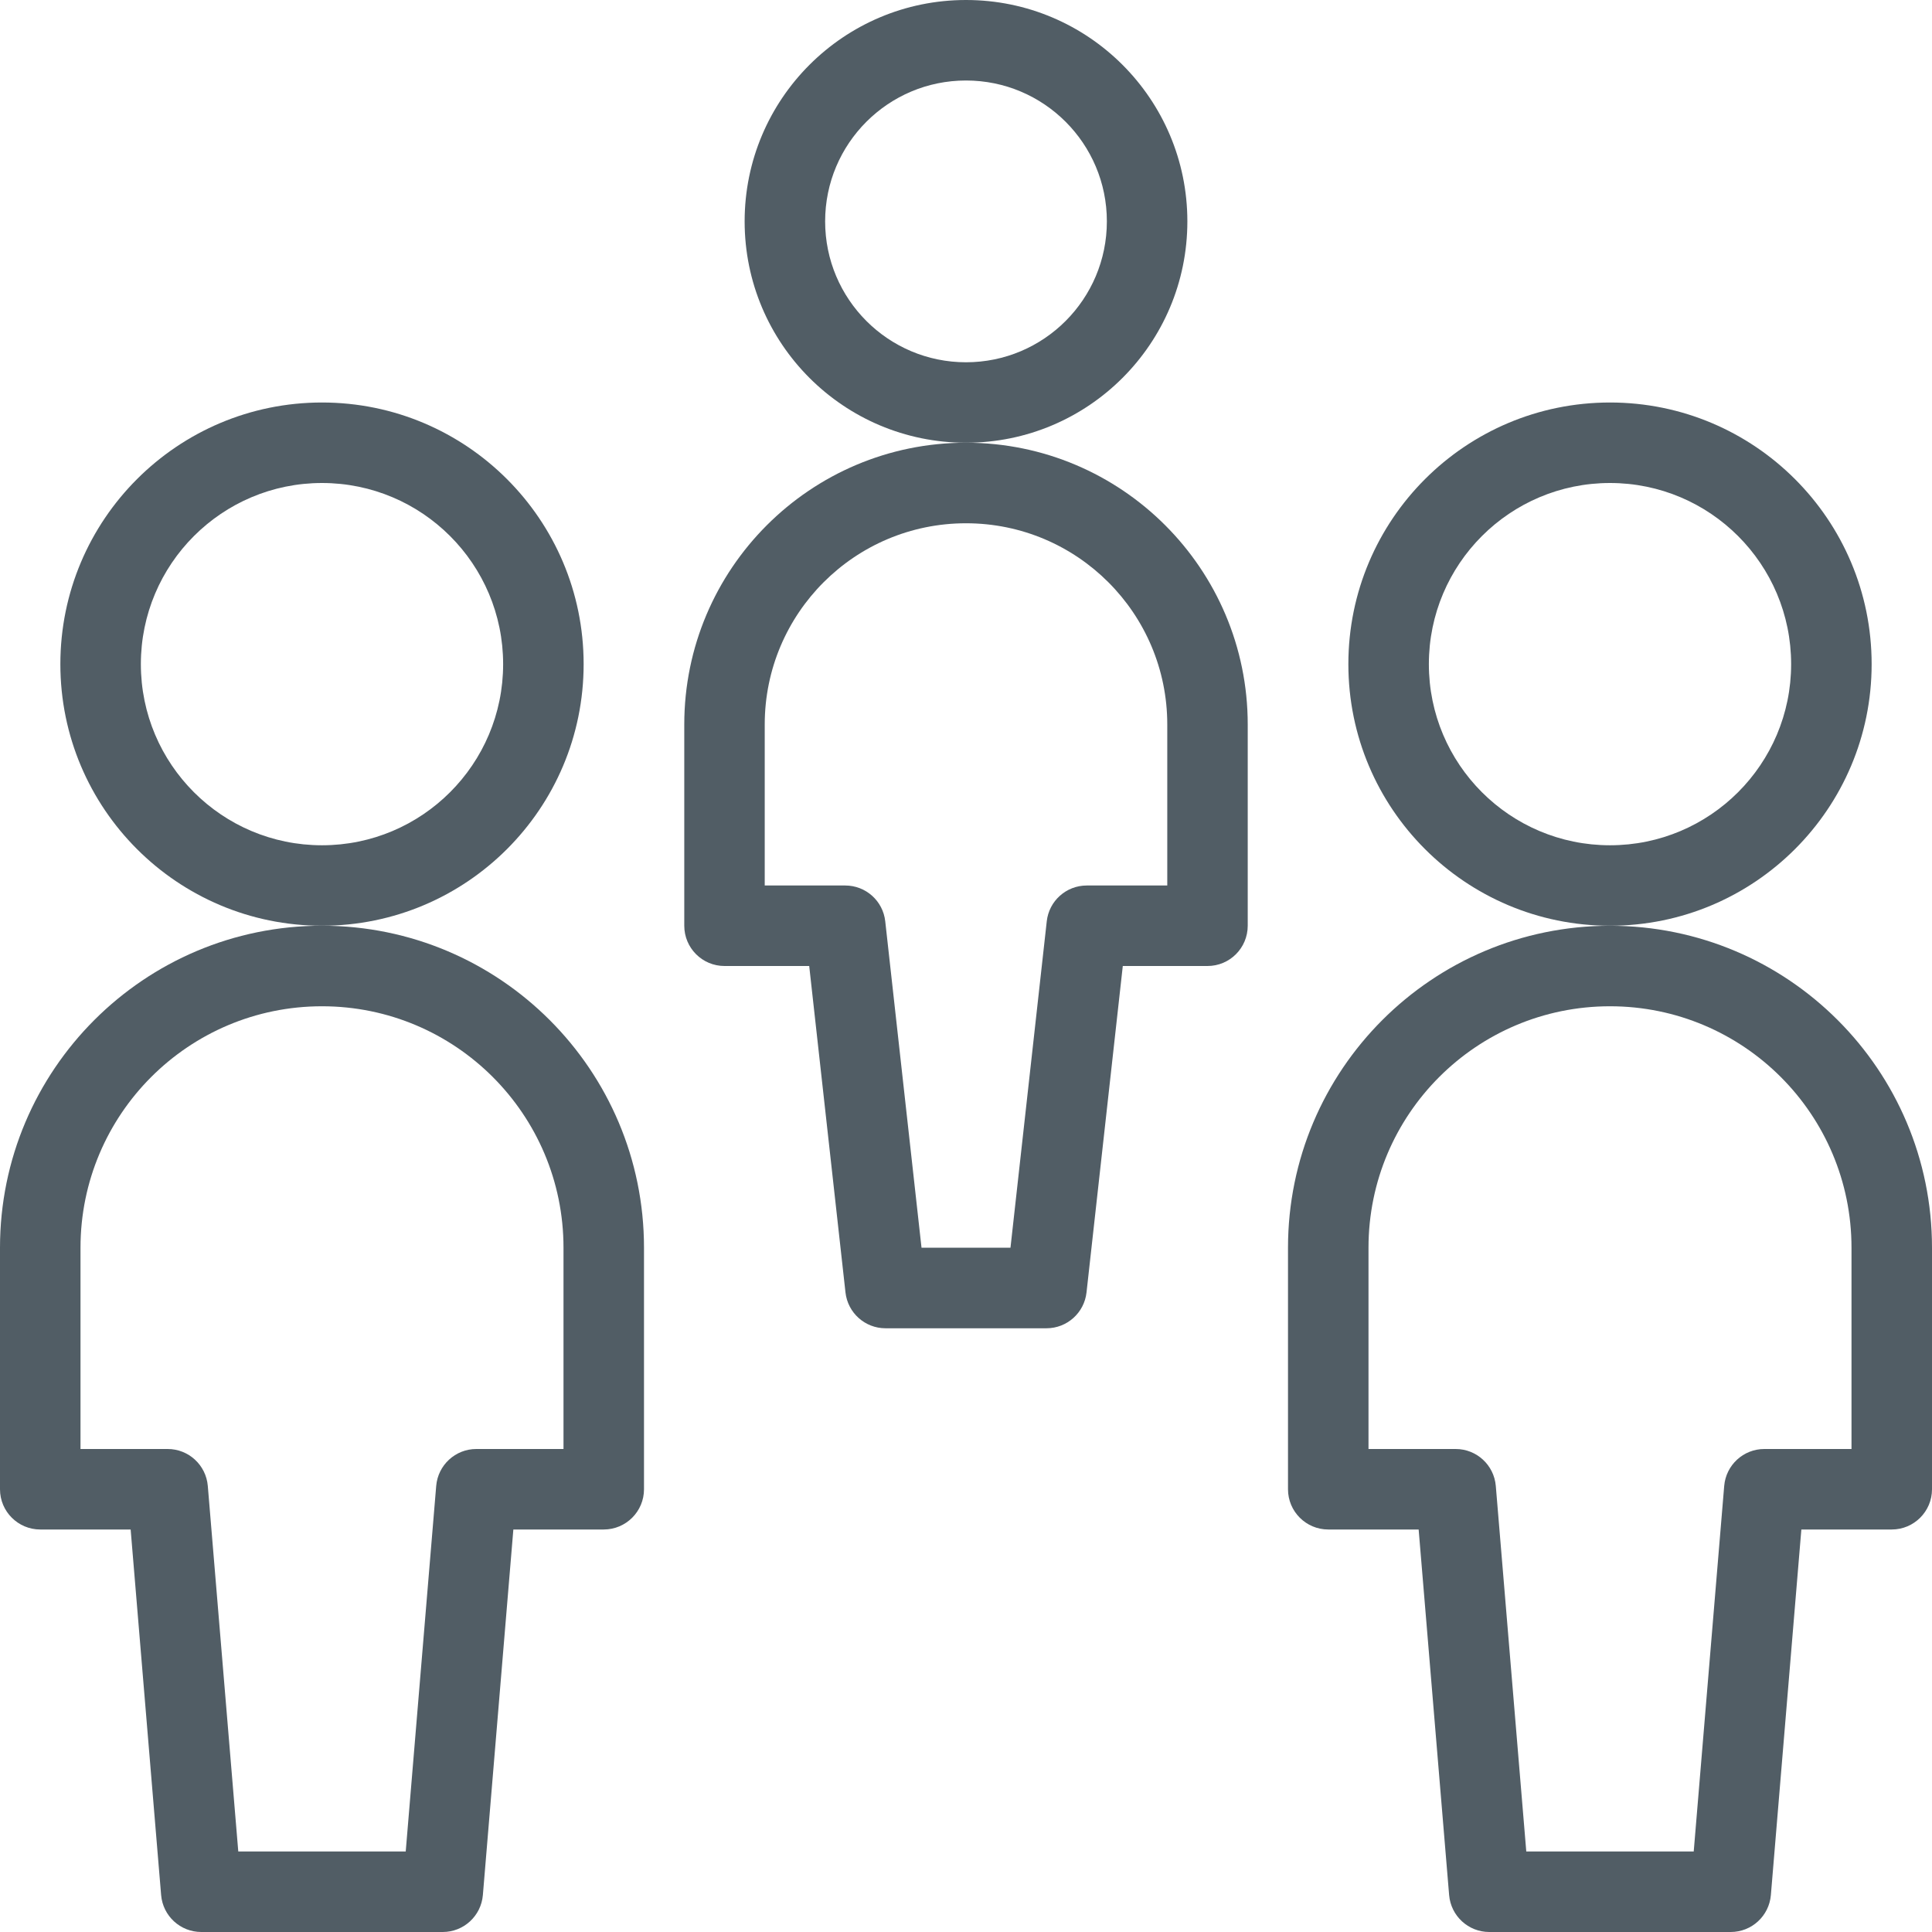 <?xml version="1.0" encoding="UTF-8"?>
<svg width="45px" height="45px" viewBox="0 0 45 45" version="1.1" xmlns="http://www.w3.org/2000/svg" xmlns:xlink="http://www.w3.org/1999/xlink">
    <!-- Generator: Sketch 51.3 (57544) - http://www.bohemiancoding.com/sketch -->
    <title>celotna_kadrovska_evidenca</title>
    <desc>Created with Sketch.</desc>
    <defs>
        <rect id="path-1" x="0" y="0" width="55" height="55"></rect>
    </defs>
    <g id="Styleguide" stroke="none" stroke-width="1" fill="none" fill-rule="evenodd">
        <g id="UI-Styleguide---Icons2" transform="translate(-982, -283)">
            <g id="celotna_kadrovska_evidenca" transform="translate(977, 278)">
                <mask id="mask-2" fill="white">
                    <use xlink:href="#path-1"></use>
                </mask>
                <g id="Mask"></g>
                <g mask="url(#mask-2)" fill="#515D65" fill-rule="nonzero">
                    <g transform="translate(5, 5)">
                        <path d="M7.5,21.562 C4.135,21.562 1.406,18.834 1.406,15.469 C1.406,12.103 4.135,9.375 7.5,9.375 C10.865,9.375 13.594,12.103 13.594,15.469 C13.594,18.834 10.865,21.562 7.5,21.562 Z M7.5,19.688 C9.83,19.688 11.719,17.799 11.719,15.469 C11.719,13.139 9.83,11.25 7.5,11.25 C5.17,11.25 3.281,13.139 3.281,15.469 C3.281,17.799 5.17,19.688 7.5,19.688 Z" id="Oval"></path>
                        <path d="M3.043,35.625 L0.938,35.625 C0.42,35.625 0,35.205 0,34.688 L0,29.062 C4.75809868e-16,24.92 3.358,21.562 7.5,21.562 C11.642,21.562 15,24.92 15,29.062 L15,34.688 C15,35.205 14.58,35.625 14.062,35.625 L11.957,35.625 L11.247,44.14 C11.206,44.626 10.8,45 10.312,45 L4.688,45 C4.2,45 3.794,44.626 3.753,44.14 L3.043,35.625 Z M13.125,29.062 C13.125,25.956 10.607,23.438 7.5,23.438 C4.393,23.438 1.875,25.956 1.875,29.062 L1.875,33.75 L3.906,33.75 C4.393,33.75 4.799,34.124 4.84,34.61 L5.55,43.125 L9.45,43.125 L10.16,34.61 C10.201,34.124 10.607,33.75 11.094,33.75 L13.125,33.75 L13.125,29.062 Z" id="Shape"></path>
                        <path d="M37.5,21.562 C34.135,21.562 31.406,18.834 31.406,15.469 C31.406,12.103 34.135,9.375 37.5,9.375 C40.865,9.375 43.594,12.103 43.594,15.469 C43.594,18.834 40.865,21.562 37.5,21.562 Z M37.5,19.688 C39.83,19.688 41.719,17.799 41.719,15.469 C41.719,13.139 39.83,11.25 37.5,11.25 C35.17,11.25 33.281,13.139 33.281,15.469 C33.281,17.799 35.17,19.688 37.5,19.688 Z" id="Oval"></path>
                        <path d="M30.938,35.625 C30.42,35.625 30,35.205 30,34.688 L30,29.062 C30,24.92 33.358,21.563 37.5,21.563 C41.642,21.563 45,24.92 45,29.062 L45,34.688 C45,35.205 44.58,35.625 44.062,35.625 L41.957,35.625 L41.247,44.14 C41.206,44.626 40.8,45 40.312,45 L34.688,45 C34.2,45 33.794,44.626 33.753,44.14 L33.043,35.625 L30.938,35.625 Z M43.125,29.062 C43.125,25.956 40.607,23.438 37.5,23.438 C34.393,23.438 31.875,25.956 31.875,29.062 L31.875,33.75 L33.906,33.75 C34.393,33.75 34.799,34.124 34.84,34.61 L35.55,43.125 L39.45,43.125 L40.16,34.61 C40.201,34.124 40.607,33.75 41.094,33.75 L43.125,33.75 L43.125,29.062 Z" id="Shape"></path>
                        <path d="M22.5,10.312 C19.652,10.312 17.344,8.004 17.344,5.156 C17.344,2.309 19.652,0 22.5,0 C25.348,0 27.656,2.309 27.656,5.156 C27.656,8.004 25.348,10.312 22.5,10.312 Z M22.5,8.438 C24.312,8.438 25.781,6.968 25.781,5.156 C25.781,3.344 24.312,1.875 22.5,1.875 C20.688,1.875 19.219,3.344 19.219,5.156 C19.219,6.968 20.688,8.438 22.5,8.438 Z" id="Oval"></path>
                        <path d="M16.875,22.5 C16.357,22.5 15.938,22.08 15.938,21.562 L15.938,16.875 C15.938,13.251 18.876,10.312 22.5,10.312 C26.124,10.312 29.062,13.251 29.062,16.875 L29.062,21.562 C29.062,22.08 28.643,22.5 28.125,22.5 L26.152,22.5 L25.307,30.104 C25.254,30.578 24.853,30.938 24.375,30.938 L20.625,30.938 C20.147,30.938 19.746,30.578 19.693,30.104 L18.848,22.5 L16.875,22.5 Z M27.188,20.625 L27.188,16.875 C27.188,14.286 25.089,12.188 22.5,12.188 C19.911,12.188 17.812,14.286 17.812,16.875 L17.812,20.625 L19.688,20.625 C20.165,20.625 20.567,20.984 20.619,21.459 L21.464,29.062 L23.536,29.062 L24.381,21.459 C24.433,20.984 24.835,20.625 25.312,20.625 L27.188,20.625 Z" id="Shape"></path>
                    </g>
                </g>
            </g>
        </g>
    </g>
</svg>